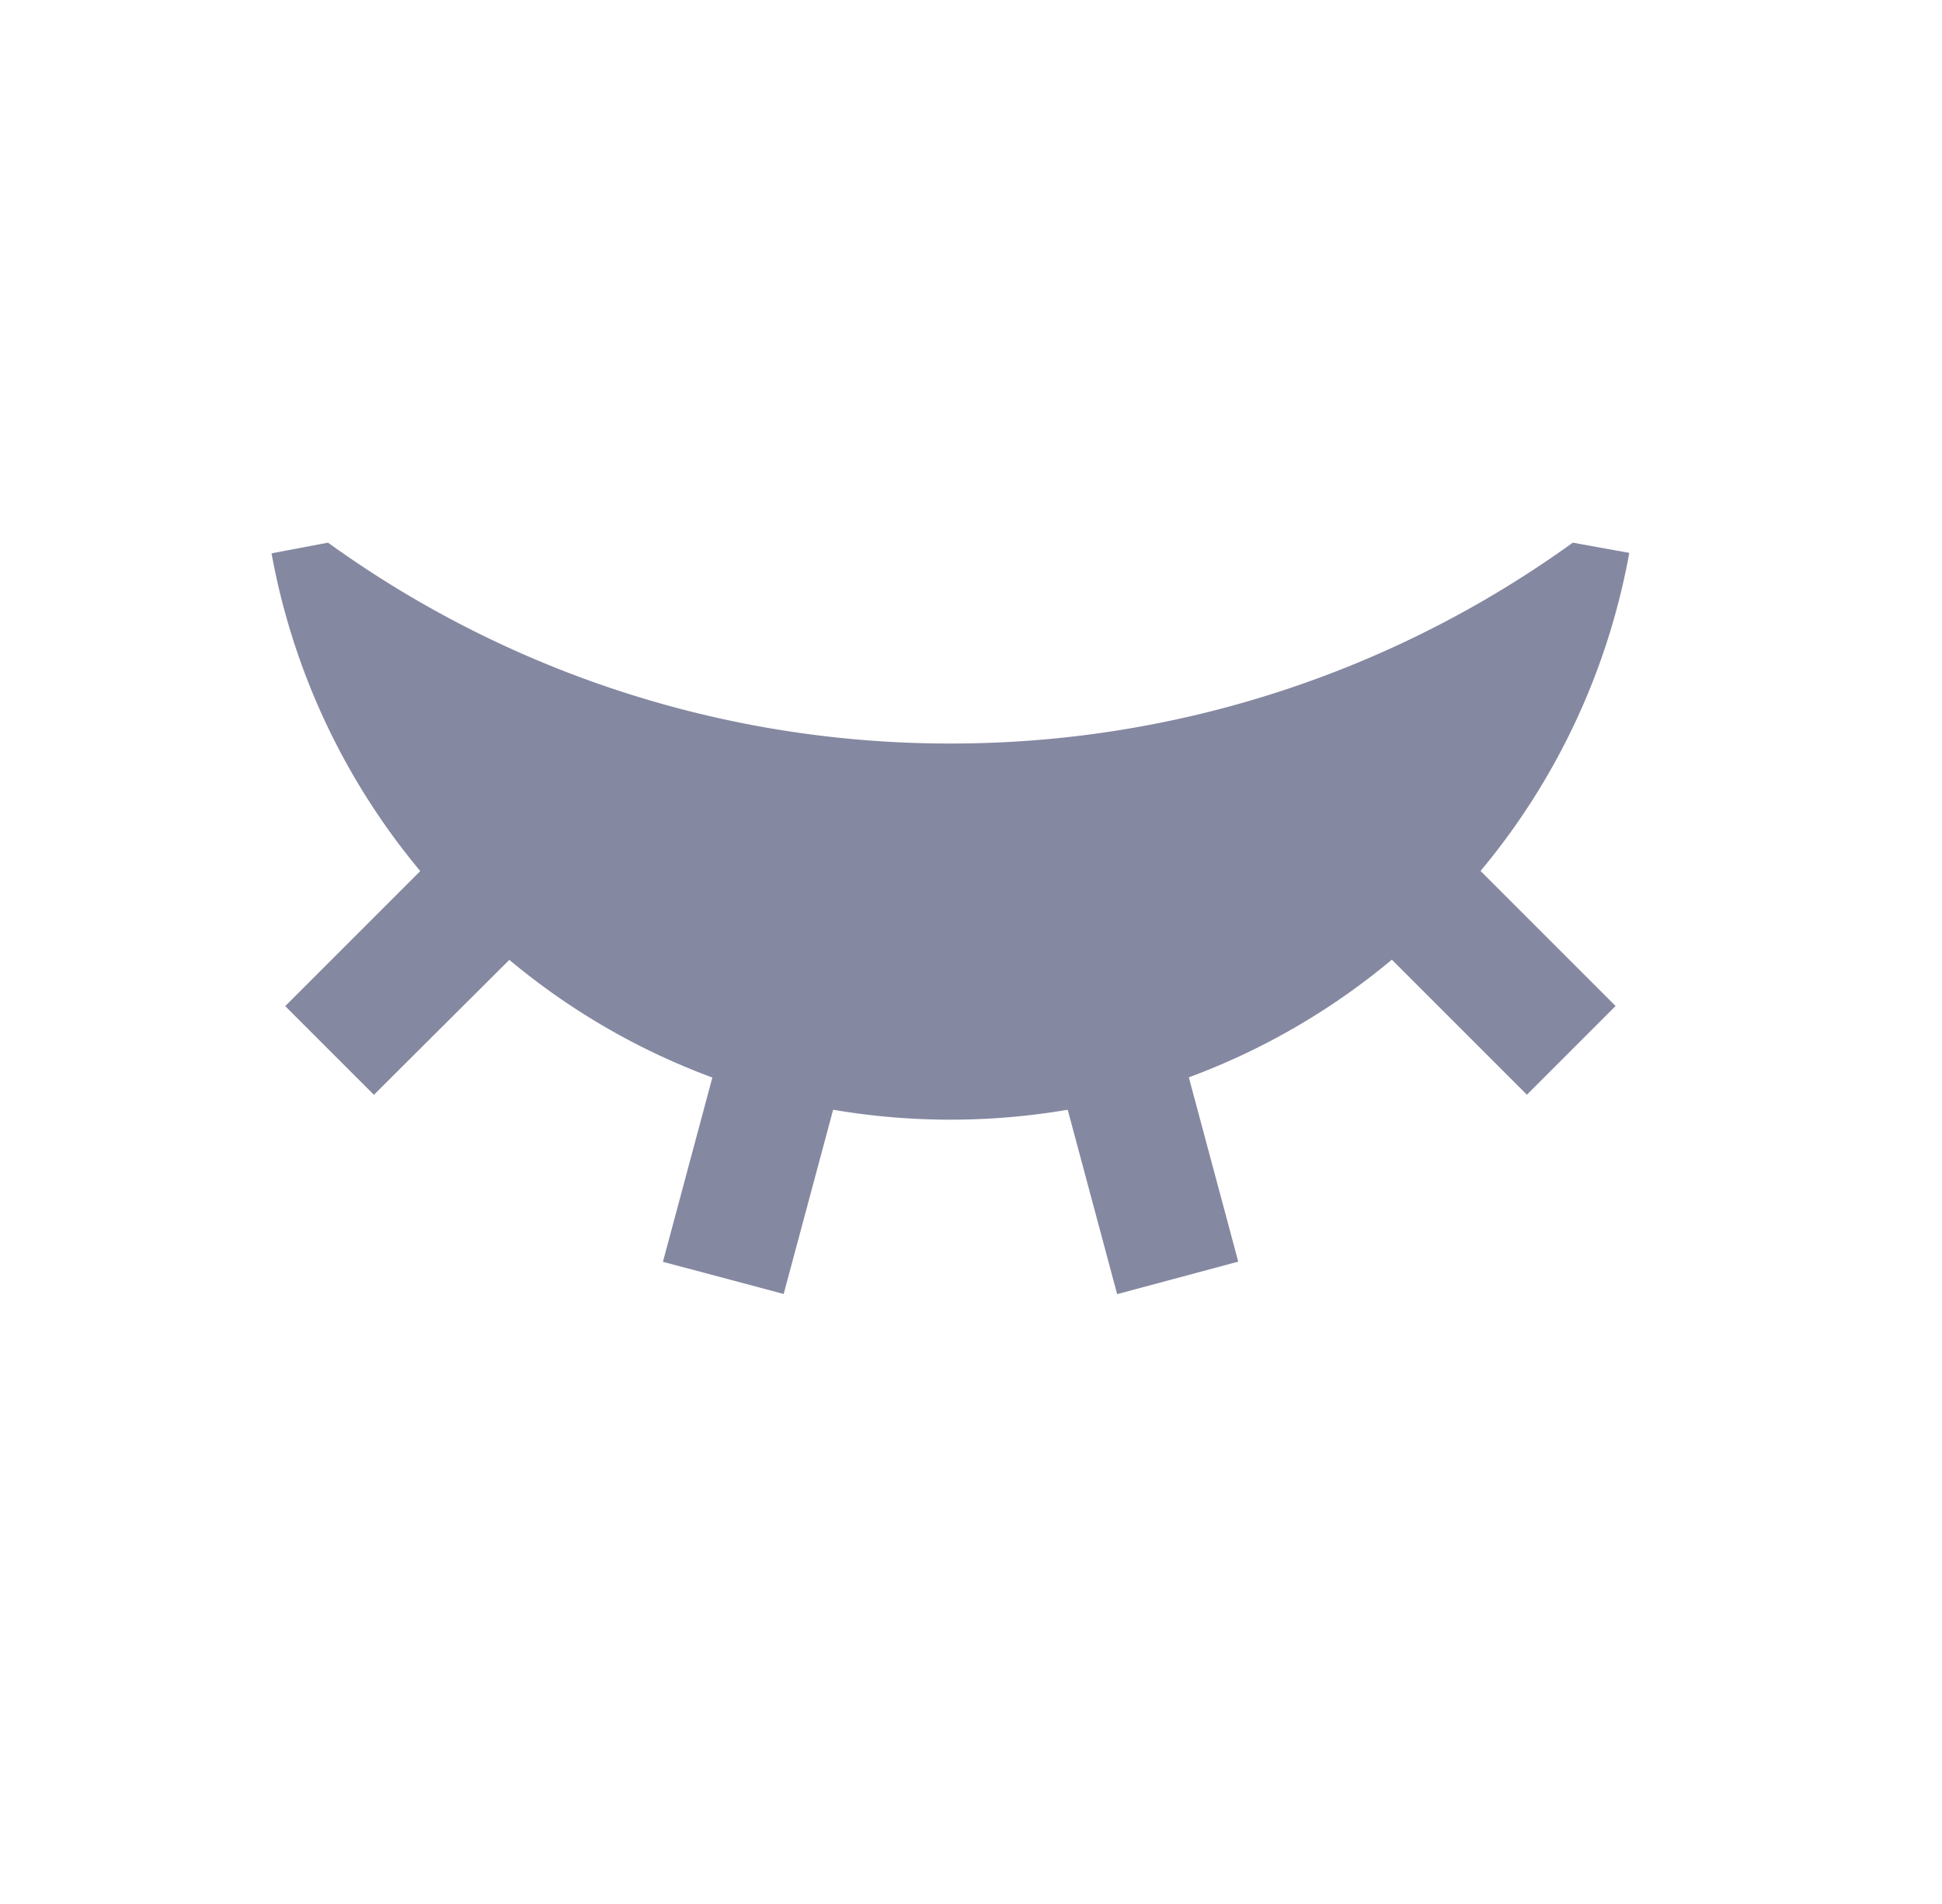 <svg id="eye" xmlns="http://www.w3.org/2000/svg" width="21.455" height="21.035" viewBox="0 0 21.455 21.035">
  <rect id="矩形_7" data-name="矩形 7" width="21.455" height="21.035" fill="none"/>
  <path id="eye-close-fill" d="M7.38,13.066,6.834,15.1,5.5,14.745l.546-2.036a7.613,7.613,0,0,1-2.243-1.3L2.307,12.9l-.98-.98,1.492-1.492A7.592,7.592,0,0,1,1.176,6.918L1.8,6.8A11.725,11.725,0,0,0,8.676,9.019,11.725,11.725,0,0,0,15.552,6.8l.624.113a7.592,7.592,0,0,1-1.643,3.514l1.492,1.492-.98.98-1.492-1.492a7.614,7.614,0,0,1-2.243,1.3l.546,2.036-1.338.359-.546-2.037a7.711,7.711,0,0,1-2.591,0Z" transform="translate(1.824 -0.805)" fill="#8588a1"/>
</svg>
